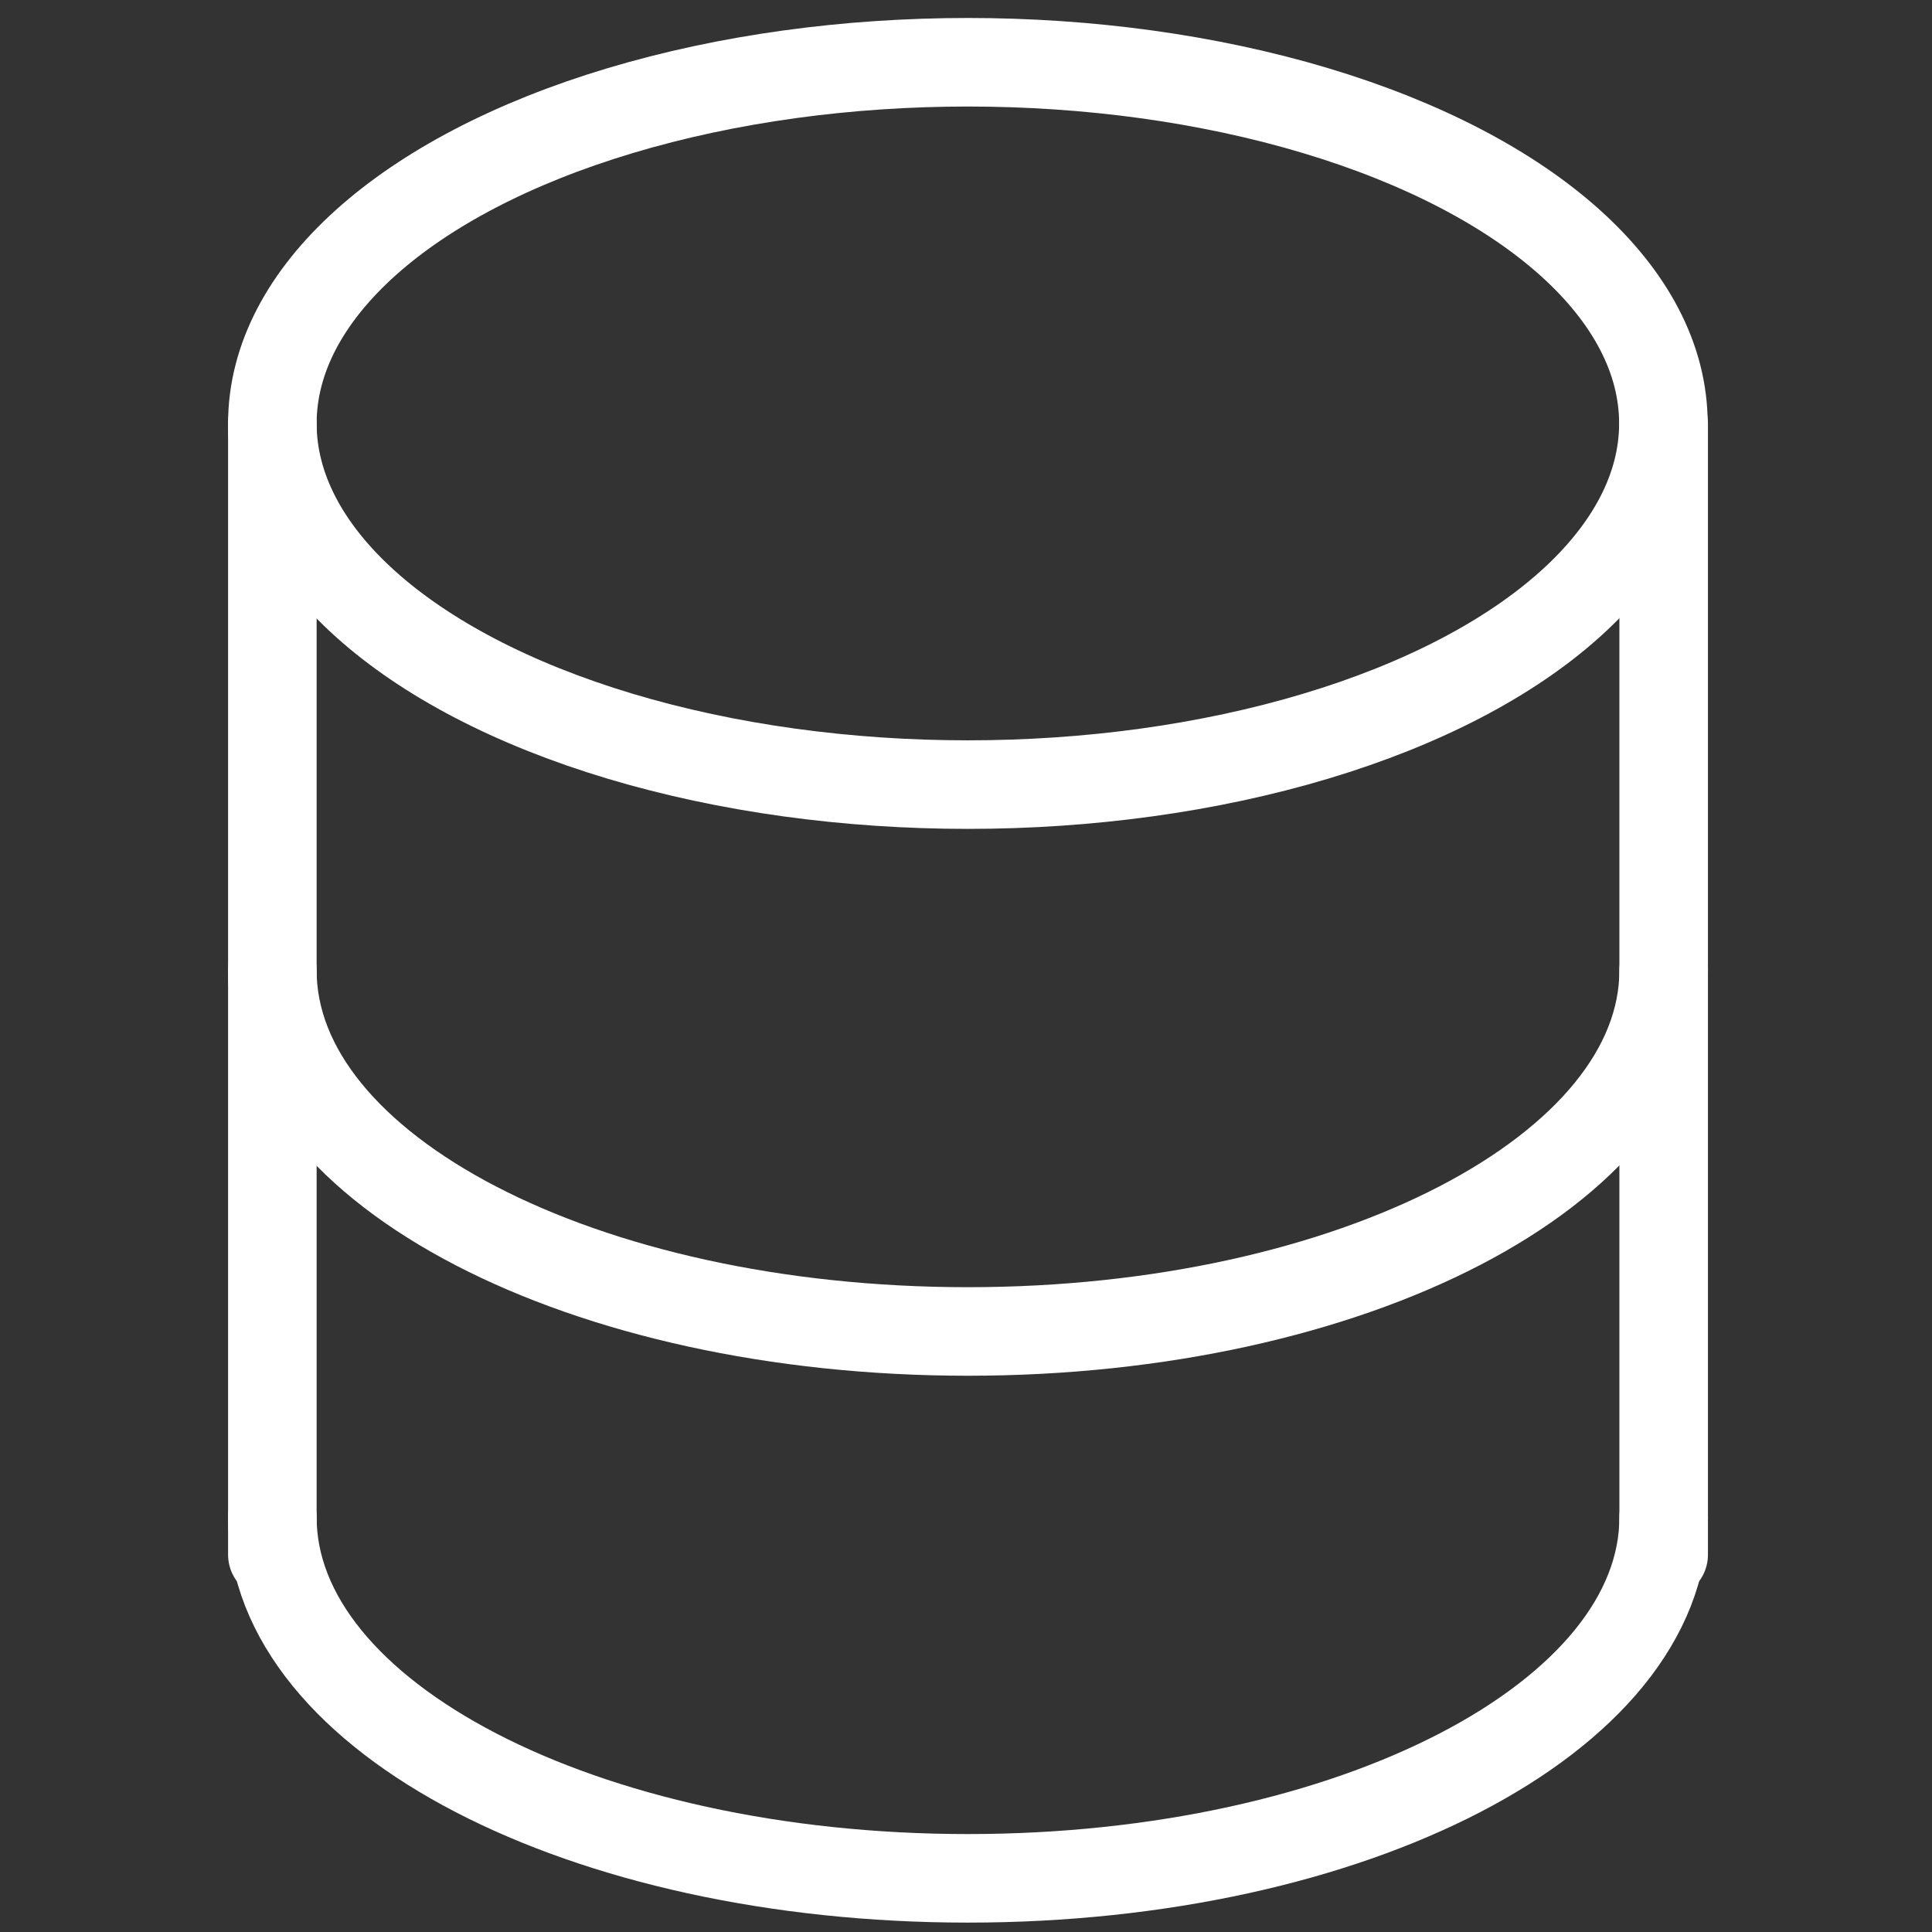 <svg id="Layer_1" data-name="Layer 1" xmlns="http://www.w3.org/2000/svg" viewBox="0 0 72 72"><rect x="0" y="0" width="72" height="72" fill="#333333" stroke="none"/><defs><style>.cls-1{fill:none;stroke:#fff;stroke-linecap:round;stroke-linejoin:round;stroke-width:3.3px;}</style></defs><ellipse class="cls-1" cx="36.07" cy="15.78" rx="25.92" ry="13.46"/><path class="cls-1" d="M62,36.16c0,7.43-11.61,13.46-25.93,13.46s-25.92-6-25.92-13.46"/><path class="cls-1" d="M62,56.54C62,64,50.39,70,36.07,70S10.15,64,10.15,56.54"/><line class="cls-1" x1="10.15" y1="15.78" x2="10.15" y2="57.94"/><line class="cls-1" x1="62" y1="15.78" x2="62" y2="57.94"/></svg>